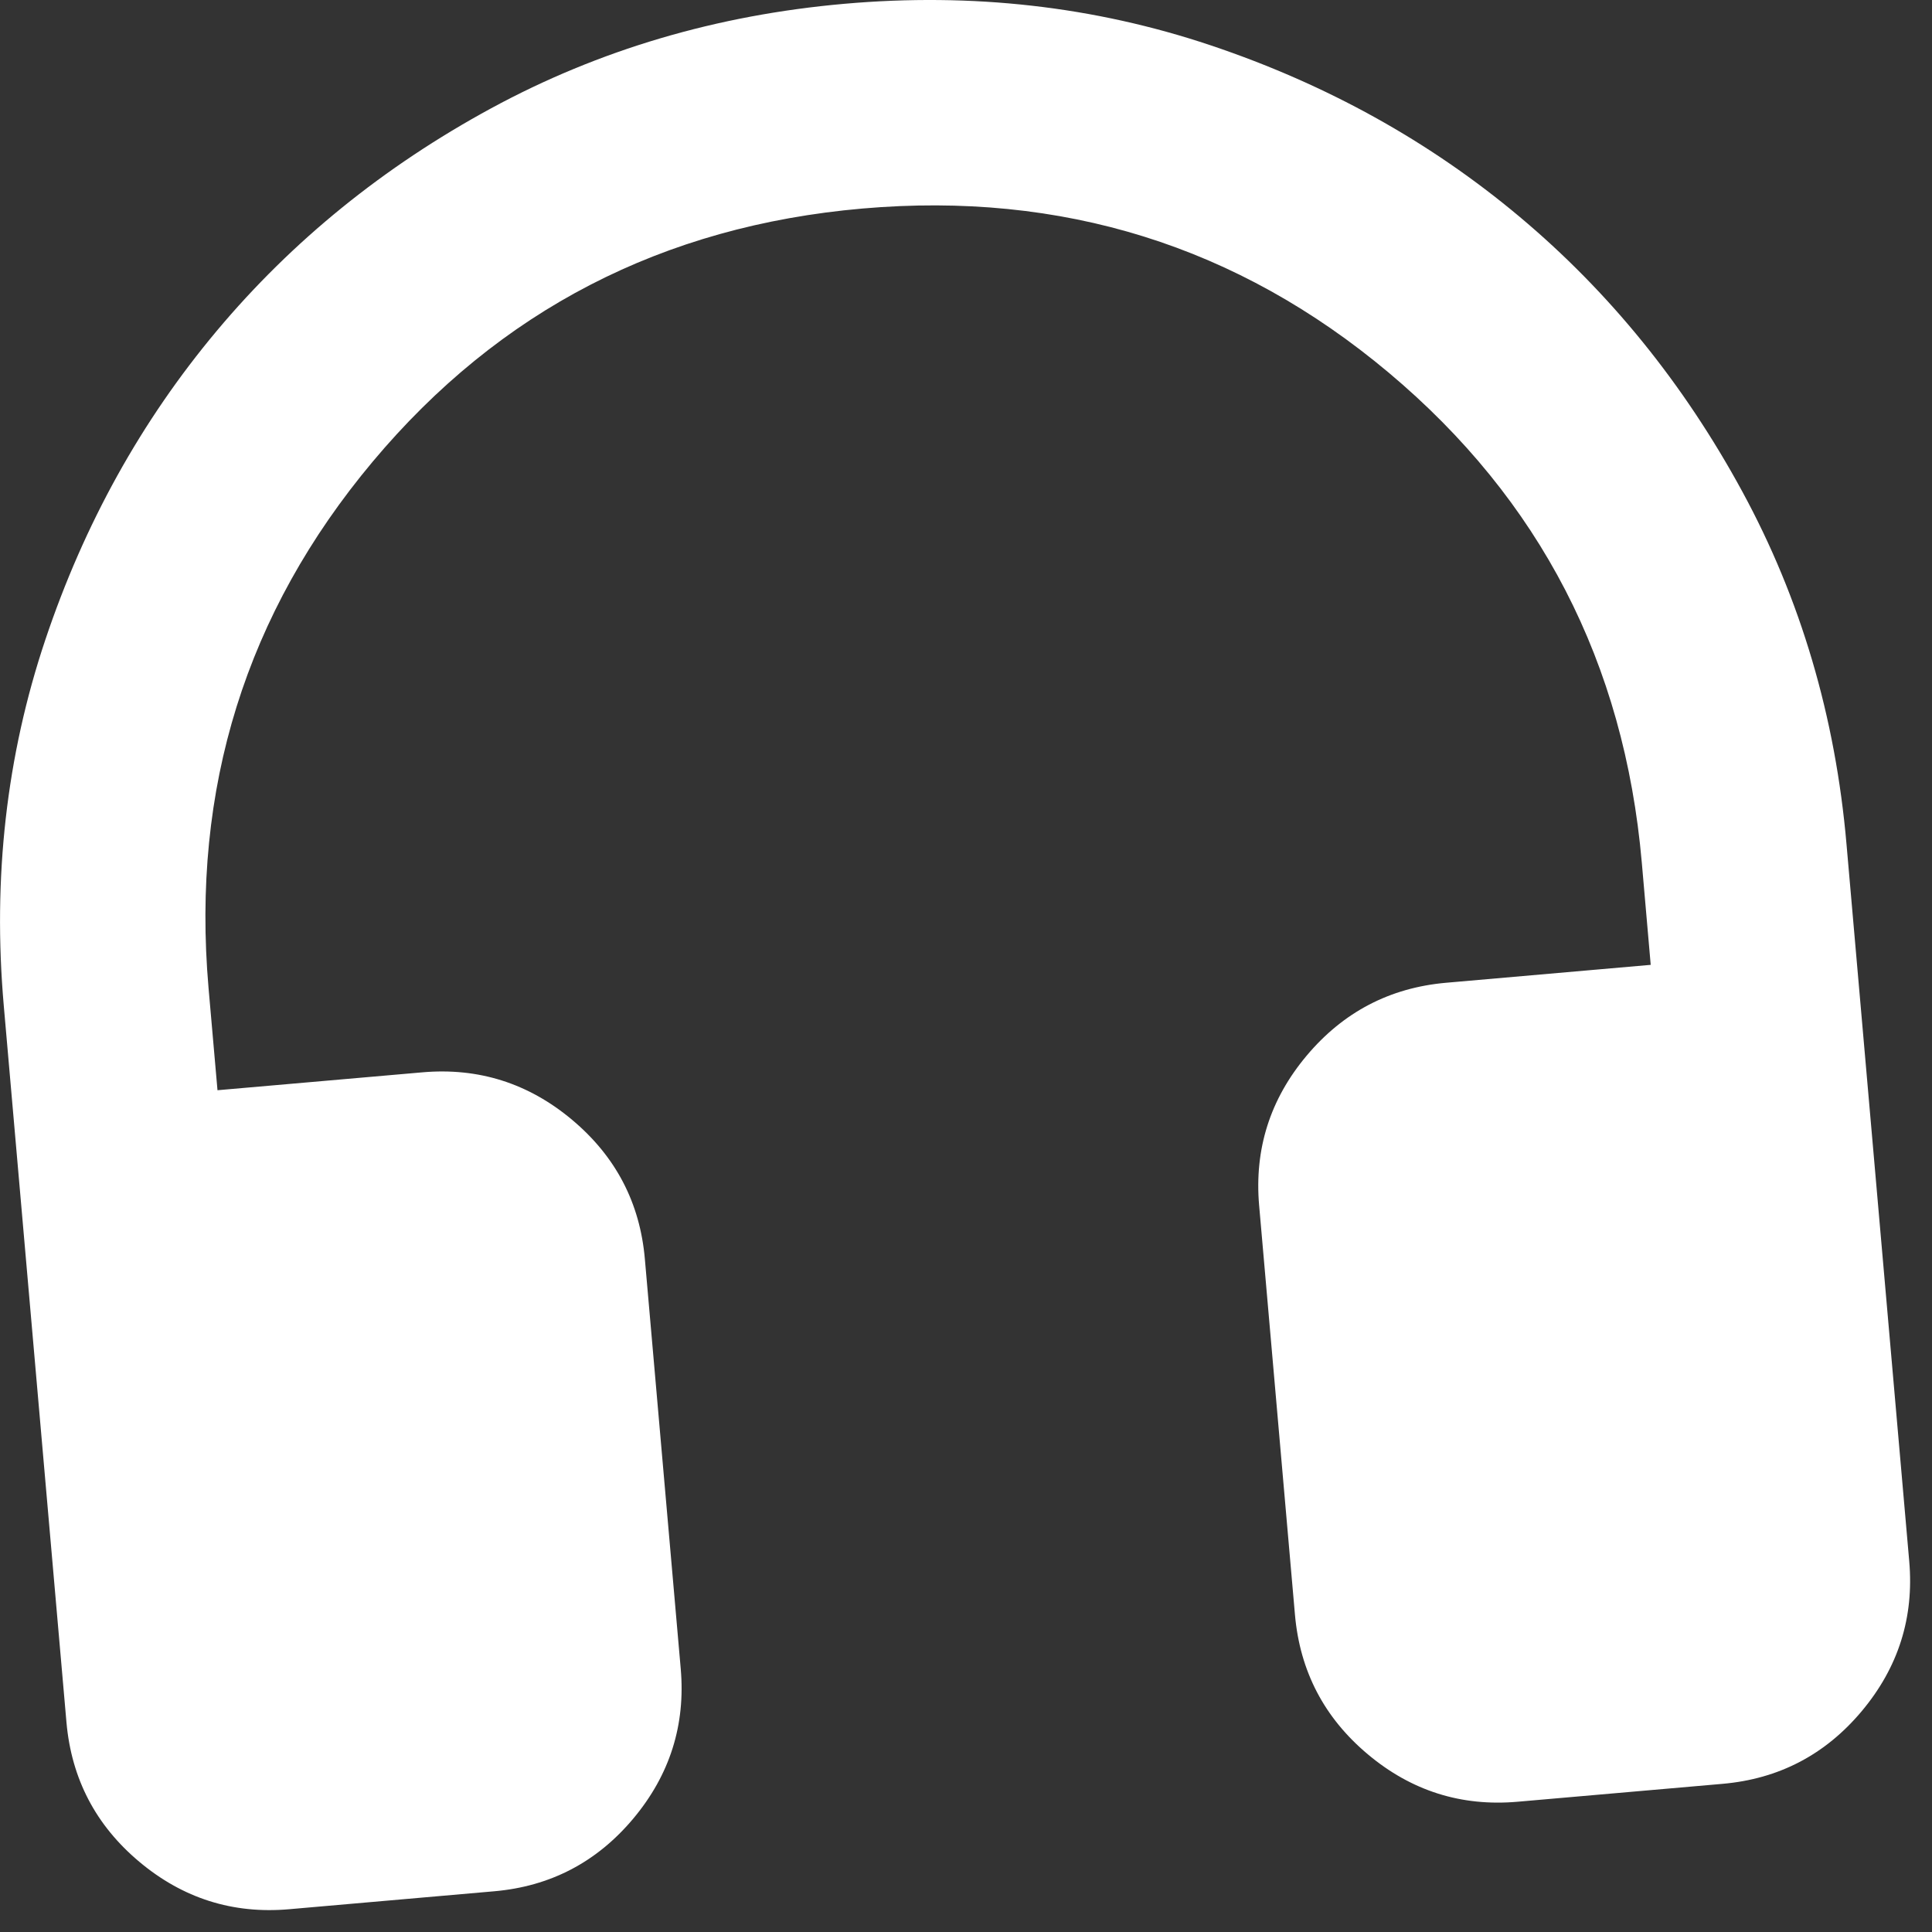 <?xml version="1.0" encoding="UTF-8"?> <svg xmlns="http://www.w3.org/2000/svg" width="47" height="47" viewBox="0 0 47 47" fill="none"><rect x="0" y="0" width="47" height="47" fill="#333333" stroke="none"/><path d="M12.015 46.01L7.034 46.446C5.664 46.566 4.449 46.181 3.389 45.292C2.329 44.403 1.739 43.272 1.617 41.901L0.092 24.468C-0.18 21.355 0.156 18.387 1.102 15.566C2.048 12.744 3.439 10.238 5.273 8.049C7.108 5.859 9.334 4.054 11.951 2.633C14.569 1.213 17.434 0.366 20.545 0.092C23.657 -0.182 26.625 0.155 29.45 1.102C32.275 2.05 34.78 3.44 36.967 5.273C39.153 7.106 40.958 9.332 42.382 11.952C43.806 14.571 44.652 17.436 44.921 20.546L46.446 37.979C46.566 39.349 46.181 40.564 45.292 41.626C44.403 42.688 43.272 43.277 41.901 43.396L36.92 43.831C35.55 43.951 34.335 43.567 33.275 42.677C32.215 41.788 31.625 40.658 31.503 39.286L30.631 29.324C30.512 27.955 30.897 26.74 31.788 25.68C32.679 24.62 33.809 24.029 35.177 23.908L40.157 23.472L39.94 20.981C39.515 16.125 37.463 12.154 33.785 9.067C30.107 5.981 25.839 4.65 20.981 5.073C16.123 5.497 12.152 7.549 9.067 11.23C5.983 14.911 4.652 19.178 5.073 24.032L5.291 26.522L10.272 26.087C11.642 25.967 12.857 26.352 13.919 27.243C14.981 28.134 15.57 29.264 15.688 30.632L16.56 40.594C16.68 41.963 16.295 43.179 15.406 44.241C14.517 45.302 13.386 45.892 12.015 46.01Z" fill="white"></path></svg> 